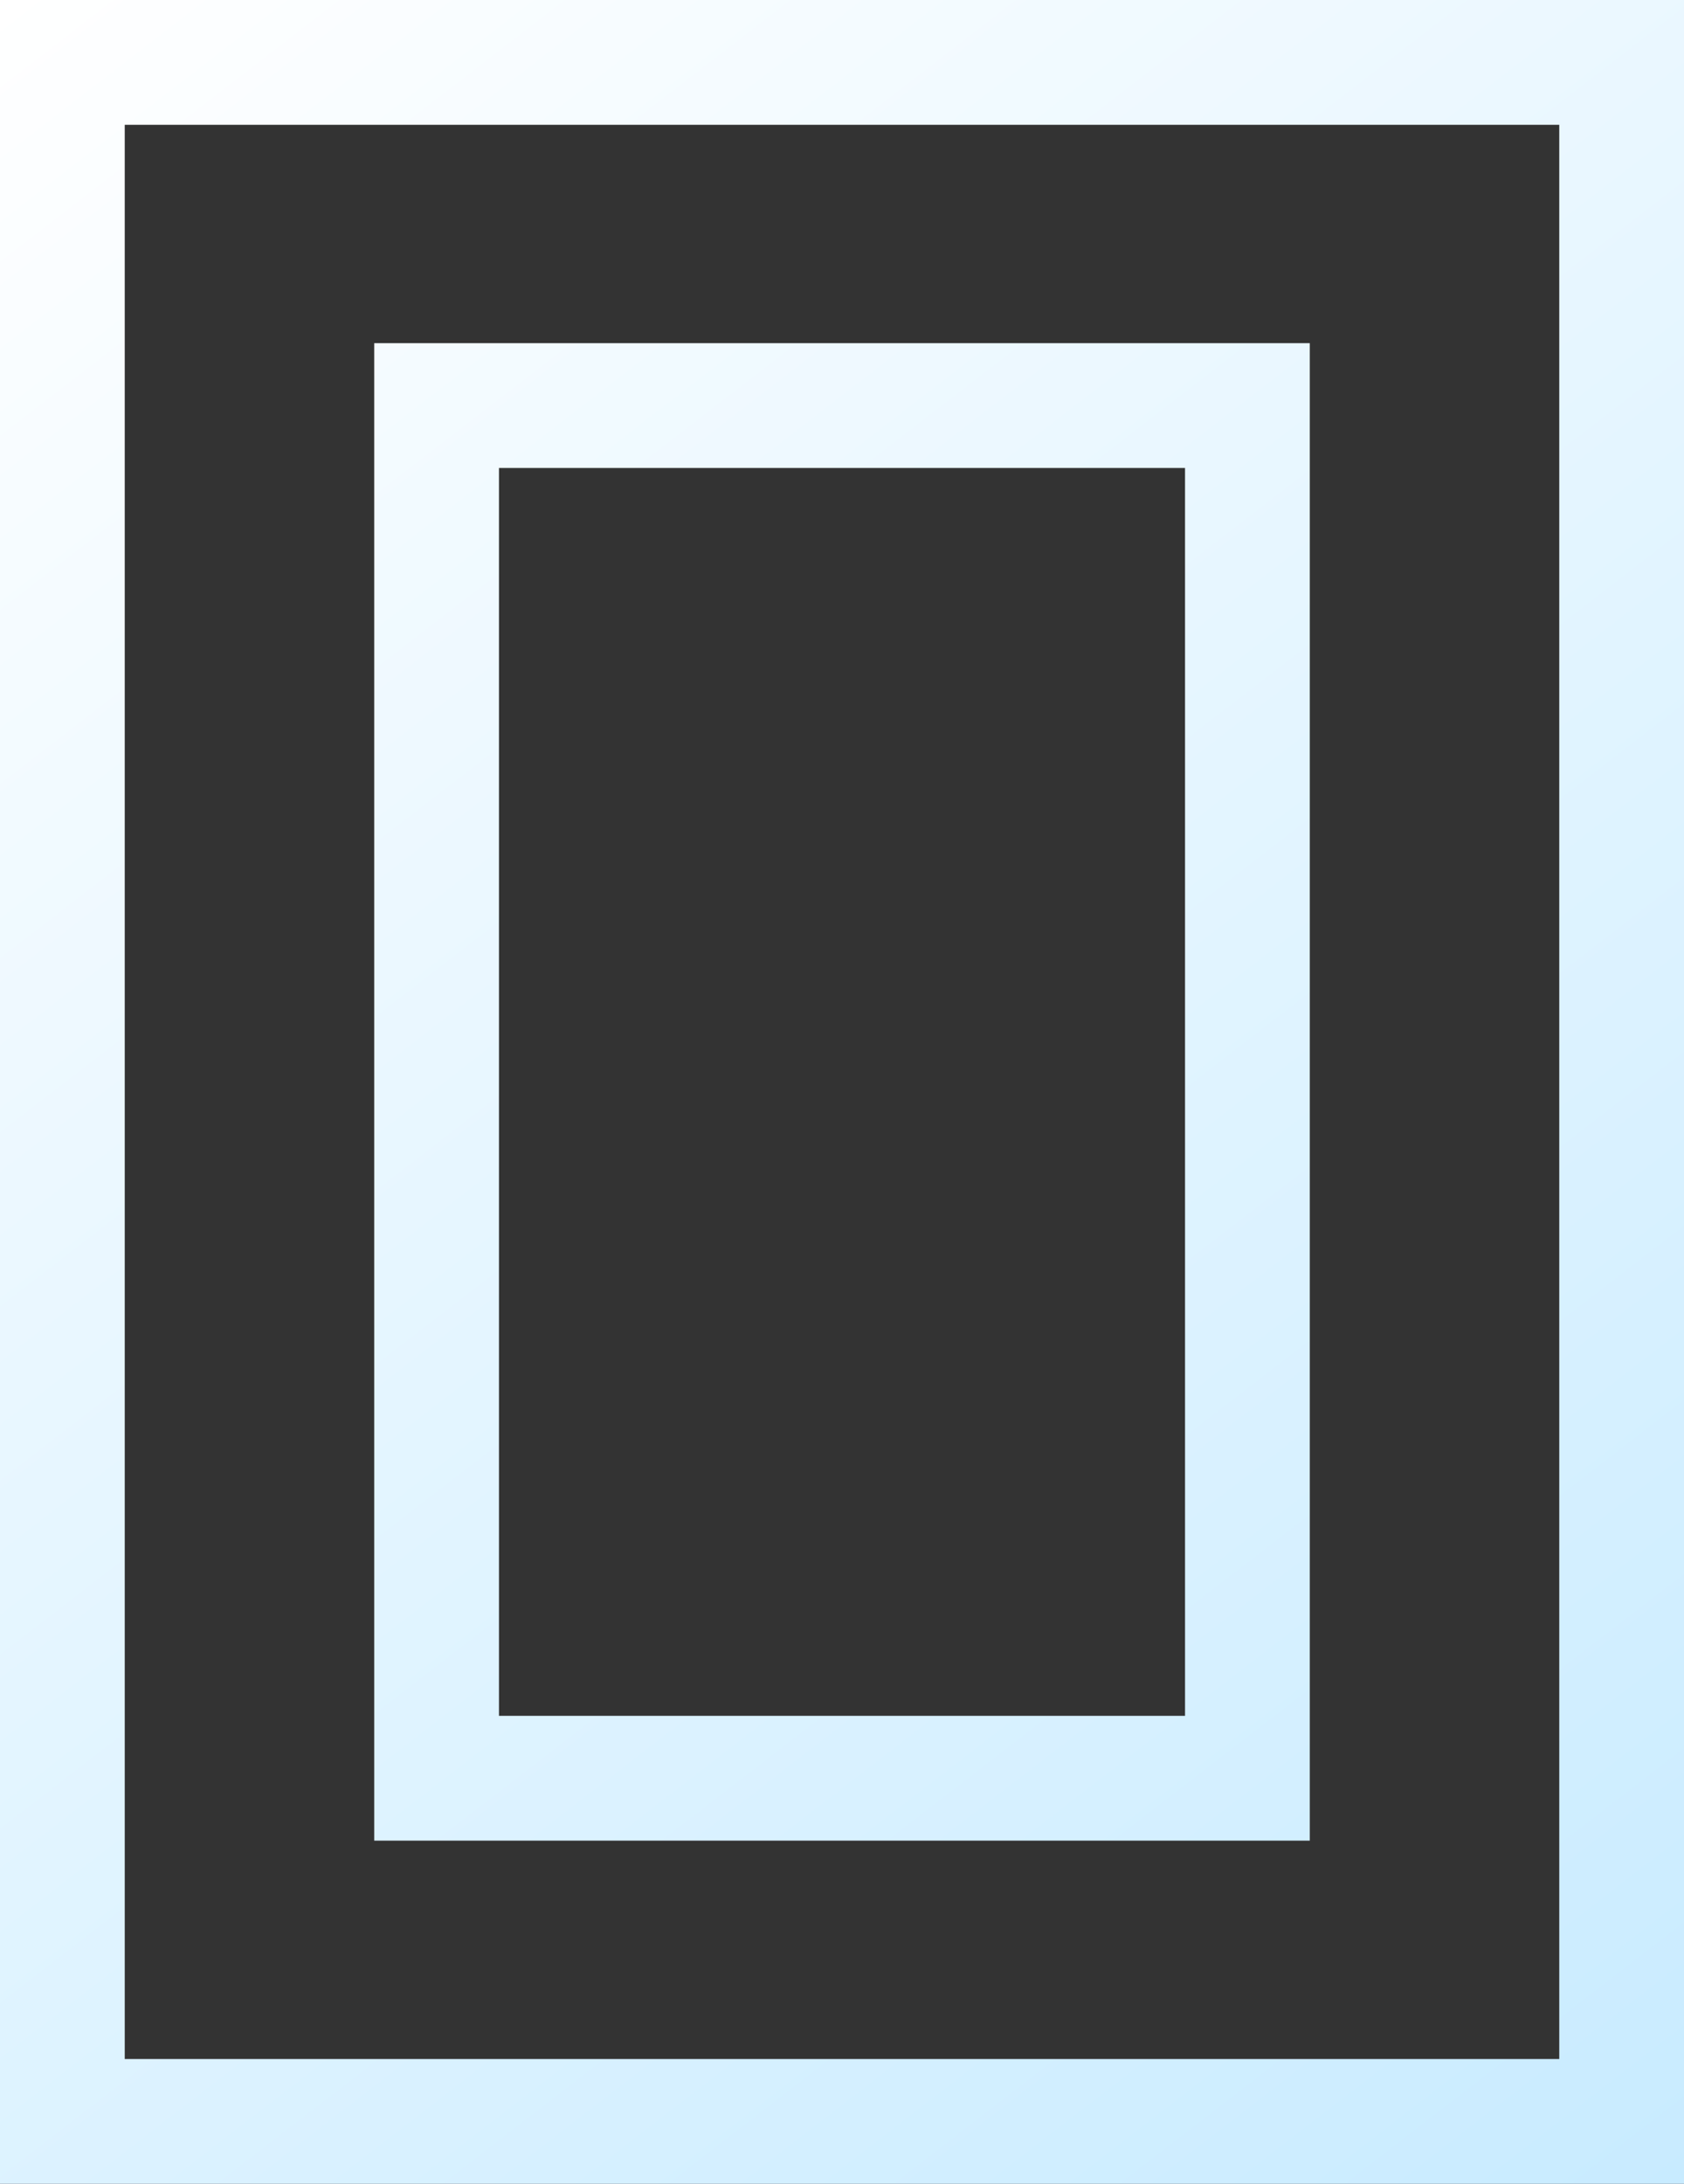 <?xml version="1.0" encoding="utf-8"?>
<svg xmlns="http://www.w3.org/2000/svg" fill="none" height="35" viewBox="0 0 27 35" width="27">
<rect x="0" y="0" width="27" height="35" fill="#333333" stroke="none"/>
<path clip-rule="evenodd" d="M2 2H25V33H2V2ZM0 0H2H25H27V2V33V35H25H2H0V33V2V0ZM8 7.5H19V27.5H8V7.5ZM6 5.5H8H19H21V7.5V27.5V29.5H19H8H6V27.5V7.5V5.5Z" fill="url(#paint0_linear_47_152)" fill-rule="evenodd"/>
<defs>
<linearGradient gradientUnits="userSpaceOnUse" id="paint0_linear_47_152" x1="0" x2="27" y1="0" y2="35">
<stop stop-color="white"/>
<stop offset="1" stop-color="#C8EBFF"/>
</linearGradient>
</defs>
</svg>